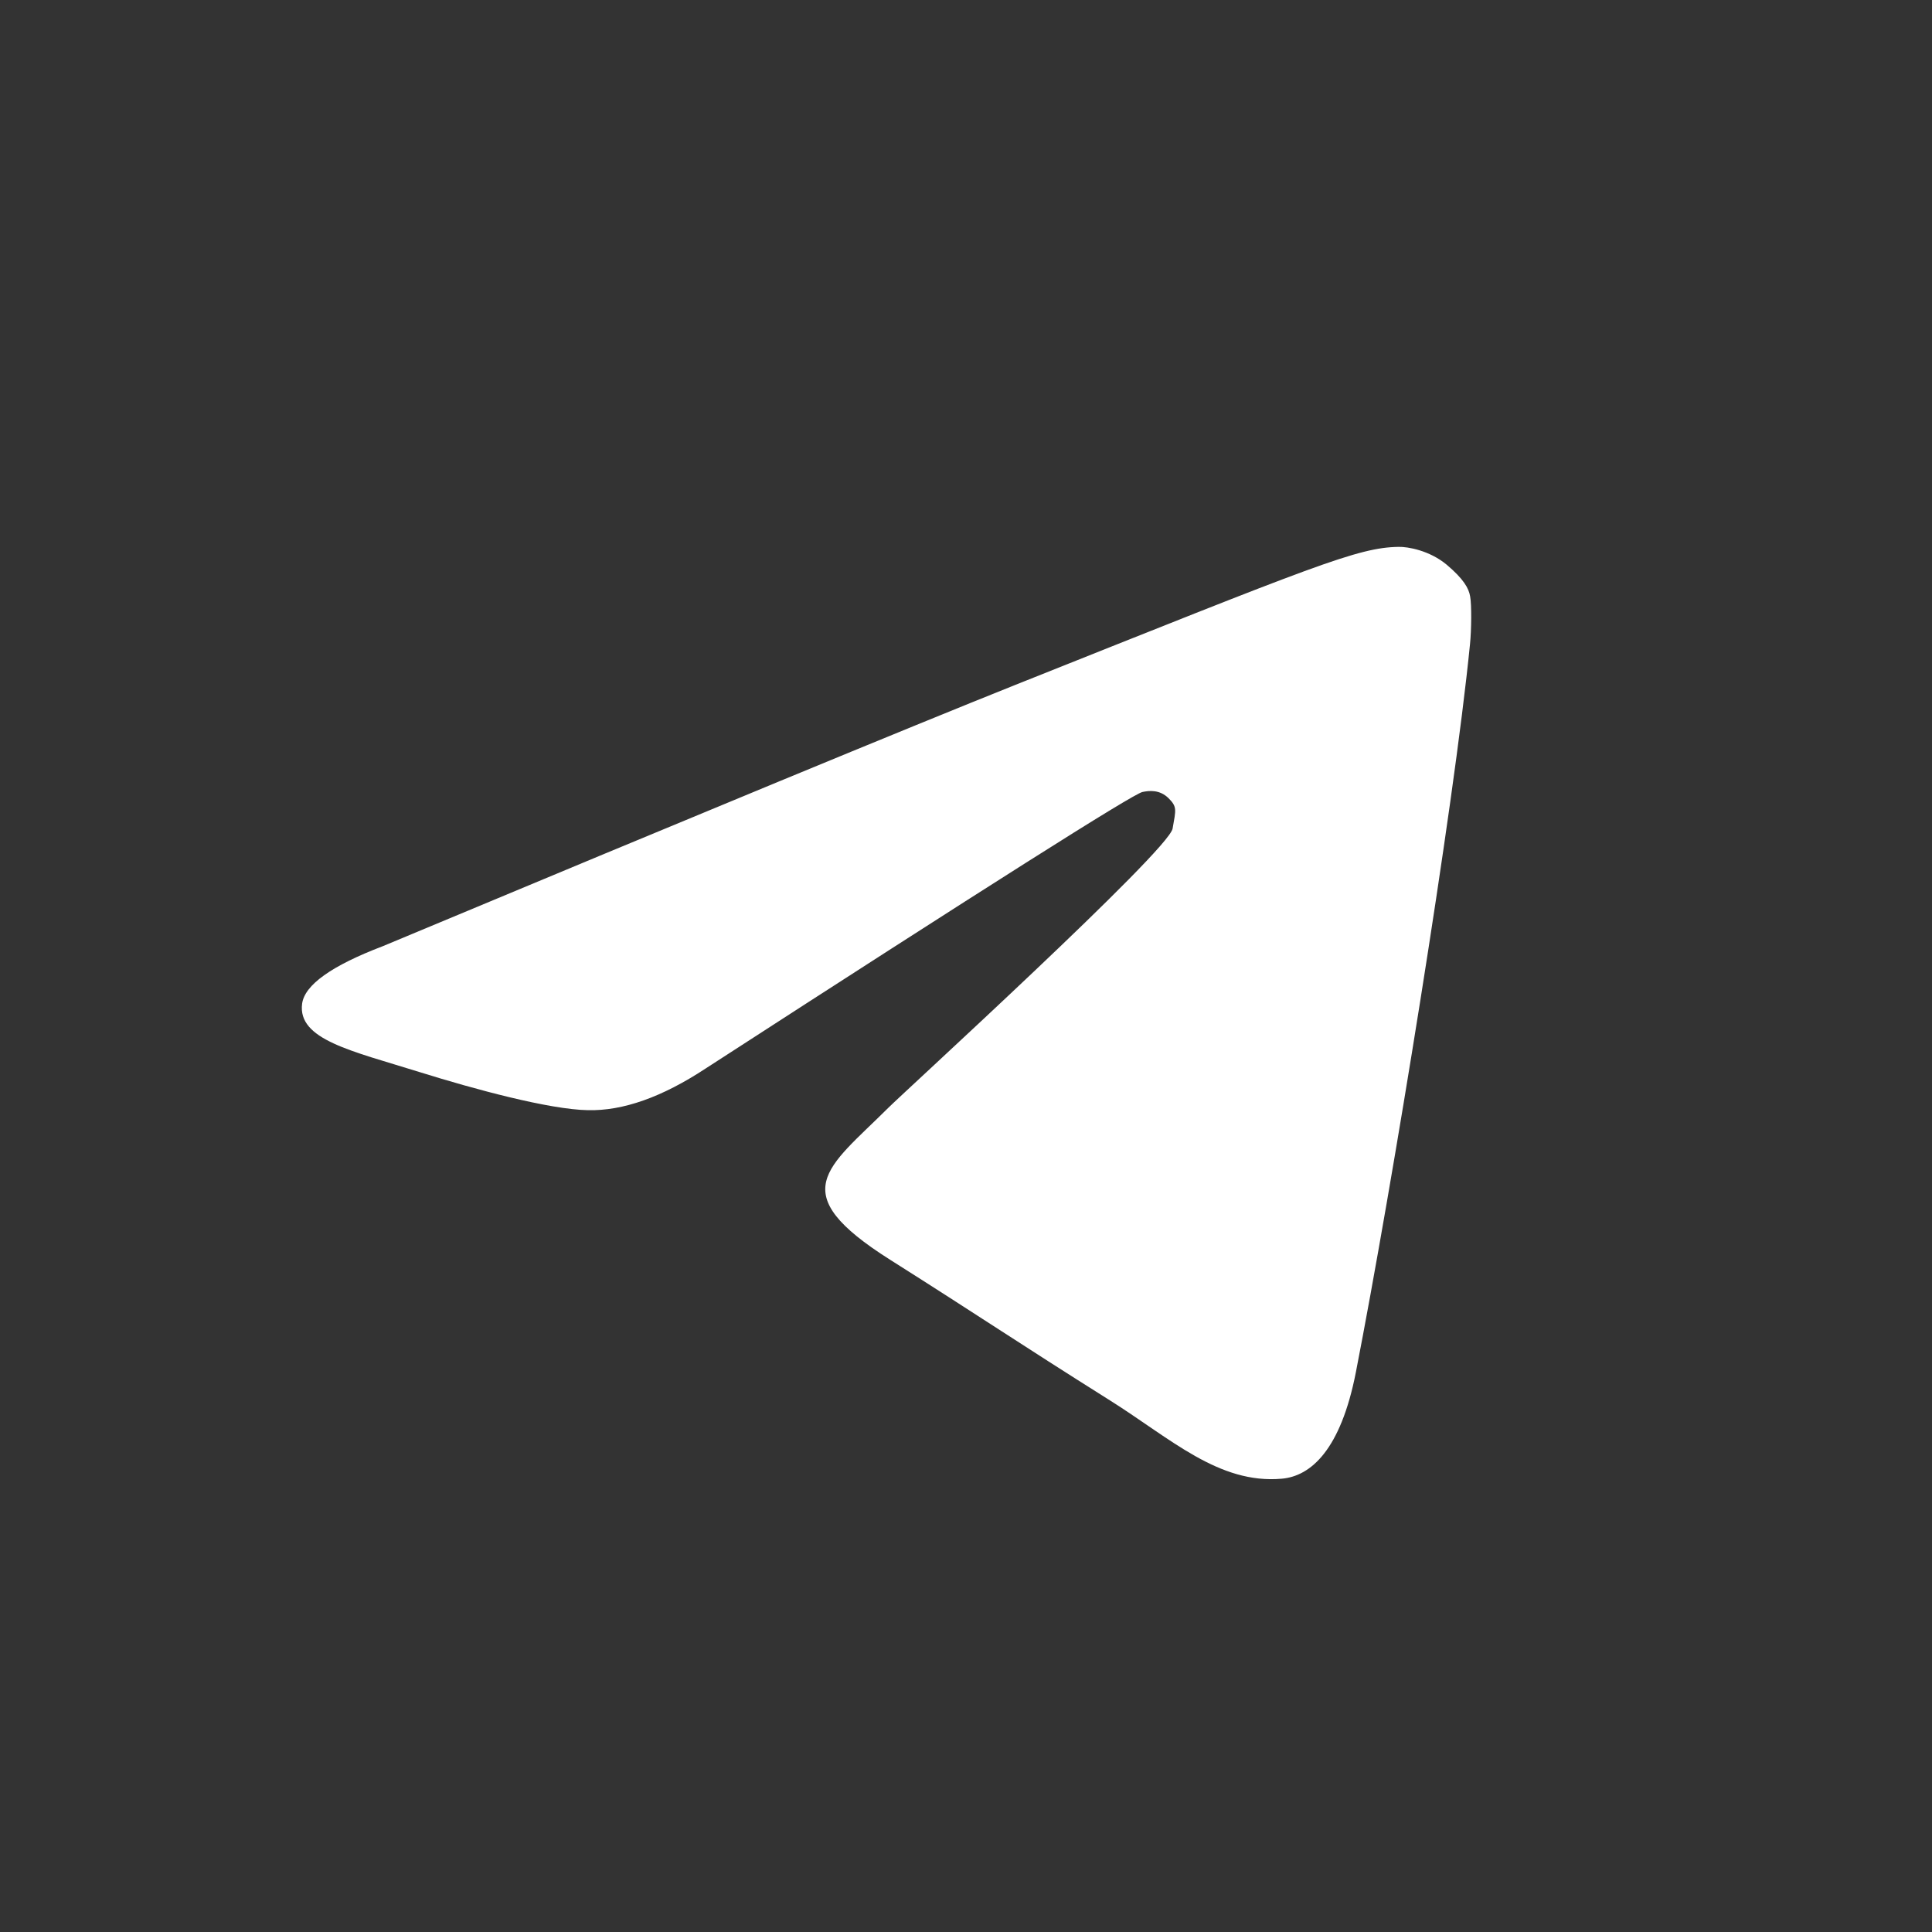 <svg width="16" height="16" viewBox="0 0 16 16" fill="none" xmlns="http://www.w3.org/2000/svg">
<rect x="0" y="0" width="16" height="16" fill="#333333" stroke="none"/>
<path fill-rule="evenodd" clip-rule="evenodd" d="M3.17 7.836C5.787 6.743 7.533 6.022 8.406 5.673C10.899 4.679 11.245 4.534 11.583 4.529C11.657 4.527 11.838 4.558 11.98 4.676C12.121 4.795 12.164 4.872 12.175 4.939C12.188 5.006 12.186 5.215 12.174 5.334C12.039 6.695 11.526 9.838 11.229 11.363C11.103 12.009 10.855 12.225 10.615 12.246C10.094 12.292 9.698 11.916 9.193 11.598C8.403 11.101 8.139 10.918 7.372 10.433C6.486 9.873 6.851 9.678 7.356 9.175C7.488 9.043 9.678 7.046 9.711 6.862C9.739 6.703 9.749 6.682 9.677 6.61C9.604 6.538 9.517 6.547 9.461 6.559C9.382 6.576 8.175 7.34 5.842 8.85C5.483 9.086 5.159 9.201 4.868 9.194C4.548 9.188 3.931 9.021 3.473 8.878C2.91 8.702 2.463 8.61 2.502 8.312C2.523 8.157 2.745 7.998 3.17 7.836Z" fill="white"/>
</svg>
